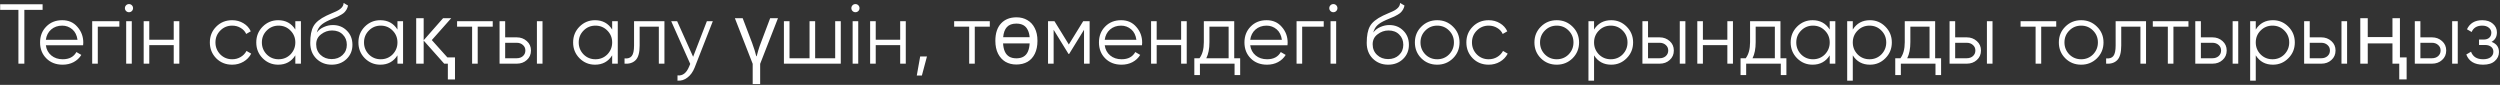 <?xml version="1.0" encoding="UTF-8"?> <svg xmlns="http://www.w3.org/2000/svg" width="589" height="20" viewBox="0 0 589 20" fill="none"><rect x="0" y="0" width="589" height="20" fill="#333333" stroke="none"/> <path d="M0.037 1H10.037V2.32H5.737V15H4.337V2.32H0.037V1ZM14.661 4.76C16.154 4.76 17.347 5.287 18.241 6.34C19.161 7.38 19.621 8.613 19.621 10.04C19.621 10.107 19.607 10.313 19.581 10.66H10.801C10.934 11.66 11.361 12.46 12.081 13.06C12.801 13.66 13.701 13.96 14.781 13.96C16.301 13.96 17.374 13.393 18.001 12.26L19.161 12.94C18.721 13.66 18.114 14.227 17.341 14.64C16.581 15.04 15.721 15.24 14.761 15.24C13.187 15.24 11.907 14.747 10.921 13.76C9.934 12.773 9.441 11.52 9.441 10C9.441 8.493 9.927 7.247 10.901 6.26C11.874 5.26 13.127 4.76 14.661 4.76ZM14.661 6.04C13.621 6.04 12.747 6.347 12.041 6.96C11.347 7.573 10.934 8.38 10.801 9.38H18.261C18.114 8.313 17.707 7.493 17.041 6.92C16.347 6.333 15.554 6.04 14.661 6.04ZM21.72 5H28.12V6.28H23.04V15H21.72V5ZM31.348 1.92C31.348 2.187 31.255 2.413 31.068 2.6C30.881 2.787 30.655 2.88 30.388 2.88C30.122 2.88 29.895 2.787 29.708 2.6C29.521 2.413 29.428 2.187 29.428 1.92C29.428 1.653 29.521 1.427 29.708 1.24C29.895 1.053 30.122 0.96 30.388 0.96C30.655 0.96 30.881 1.053 31.068 1.24C31.255 1.427 31.348 1.653 31.348 1.92ZM31.048 15H29.728V5H31.048V15ZM40.929 9.36V5H42.249V15H40.929V10.64H35.169V15H33.849V5H35.169V9.36H40.929ZM54.701 15.24C53.194 15.24 51.941 14.74 50.941 13.74C49.941 12.713 49.441 11.467 49.441 10C49.441 8.52 49.941 7.28 50.941 6.28C51.941 5.267 53.194 4.76 54.701 4.76C55.687 4.76 56.574 5 57.361 5.48C58.147 5.947 58.721 6.58 59.081 7.38L58.001 8C57.734 7.4 57.301 6.927 56.701 6.58C56.114 6.22 55.447 6.04 54.701 6.04C53.594 6.04 52.661 6.427 51.901 7.2C51.141 7.96 50.761 8.893 50.761 10C50.761 11.093 51.141 12.033 51.901 12.82C52.661 13.58 53.594 13.96 54.701 13.96C55.434 13.96 56.094 13.787 56.681 13.44C57.281 13.093 57.747 12.613 58.081 12L59.181 12.64C58.767 13.44 58.161 14.073 57.361 14.54C56.561 15.007 55.674 15.24 54.701 15.24ZM69.578 6.96V5H70.898V15H69.578V13.04C68.658 14.507 67.311 15.24 65.538 15.24C64.112 15.24 62.892 14.733 61.878 13.72C60.878 12.707 60.378 11.467 60.378 10C60.378 8.533 60.878 7.293 61.878 6.28C62.892 5.267 64.112 4.76 65.538 4.76C67.311 4.76 68.658 5.493 69.578 6.96ZM62.838 12.82C63.598 13.58 64.531 13.96 65.638 13.96C66.745 13.96 67.678 13.58 68.438 12.82C69.198 12.033 69.578 11.093 69.578 10C69.578 8.893 69.198 7.96 68.438 7.2C67.678 6.427 66.745 6.04 65.638 6.04C64.531 6.04 63.598 6.427 62.838 7.2C62.078 7.96 61.698 8.893 61.698 10C61.698 11.093 62.078 12.033 62.838 12.82ZM78.133 15.24C76.706 15.24 75.506 14.767 74.533 13.82C73.573 12.86 73.093 11.62 73.093 10.1C73.093 8.393 73.346 7.087 73.853 6.18C74.36 5.26 75.386 4.427 76.933 3.68C77.426 3.453 77.813 3.28 78.093 3.16C78.56 2.973 78.926 2.813 79.193 2.68C80.353 2.147 80.94 1.487 80.953 0.7L81.993 1.3C81.926 1.633 81.82 1.933 81.673 2.2C81.5 2.493 81.326 2.727 81.153 2.9C80.993 3.073 80.74 3.26 80.393 3.46C80.166 3.593 79.893 3.74 79.573 3.9L78.573 4.32L77.633 4.72C76.713 5.12 76.026 5.54 75.573 5.98C75.133 6.407 74.82 6.967 74.633 7.66C75.06 7.087 75.62 6.653 76.313 6.36C77.006 6.053 77.706 5.9 78.413 5.9C79.746 5.9 80.846 6.34 81.713 7.22C82.593 8.087 83.033 9.2 83.033 10.56C83.033 11.907 82.566 13.027 81.633 13.92C80.713 14.8 79.546 15.24 78.133 15.24ZM75.533 12.94C76.226 13.593 77.093 13.92 78.133 13.92C79.173 13.92 80.026 13.607 80.693 12.98C81.373 12.34 81.713 11.533 81.713 10.56C81.713 9.573 81.393 8.767 80.753 8.14C80.126 7.5 79.286 7.18 78.233 7.18C77.286 7.18 76.426 7.48 75.653 8.08C74.88 8.653 74.493 9.44 74.493 10.44C74.493 11.453 74.84 12.287 75.533 12.94ZM93.641 6.96V5H94.961V15H93.641V13.04C92.721 14.507 91.374 15.24 89.601 15.24C88.174 15.24 86.954 14.733 85.941 13.72C84.941 12.707 84.441 11.467 84.441 10C84.441 8.533 84.941 7.293 85.941 6.28C86.954 5.267 88.174 4.76 89.601 4.76C91.374 4.76 92.721 5.493 93.641 6.96ZM86.901 12.82C87.661 13.58 88.594 13.96 89.701 13.96C90.807 13.96 91.741 13.58 92.501 12.82C93.261 12.033 93.641 11.093 93.641 10C93.641 8.893 93.261 7.96 92.501 7.2C91.741 6.427 90.807 6.04 89.701 6.04C88.594 6.04 87.661 6.427 86.901 7.2C86.141 7.96 85.761 8.893 85.761 10C85.761 11.093 86.141 12.033 86.901 12.82ZM105.515 18.72V15H104.655L99.816 9.56V15H98.055V4.28H99.816V9.48L104.395 4.28H106.315L101.735 9.44L105.395 13.52H107.195V18.72H105.515ZM107.688 5H116.088V6.28H112.548V15H111.228V6.28H107.688V5ZM119.017 8.8H121.757C122.677 8.8 123.464 9.093 124.117 9.68C124.77 10.253 125.097 10.993 125.097 11.9C125.097 12.82 124.77 13.567 124.117 14.14C123.49 14.713 122.704 15 121.757 15H117.697V5H119.017V8.8ZM126.497 15V5H127.817V15H126.497ZM119.017 13.72H121.757C122.33 13.72 122.81 13.553 123.197 13.22C123.584 12.873 123.777 12.433 123.777 11.9C123.777 11.367 123.584 10.933 123.197 10.6C122.81 10.253 122.33 10.08 121.757 10.08H119.017V13.72ZM144.227 6.96V5H145.547V15H144.227V13.04C143.307 14.507 141.96 15.24 140.187 15.24C138.76 15.24 137.54 14.733 136.527 13.72C135.527 12.707 135.027 11.467 135.027 10C135.027 8.533 135.527 7.293 136.527 6.28C137.54 5.267 138.76 4.76 140.187 4.76C141.96 4.76 143.307 5.493 144.227 6.96ZM137.487 12.82C138.247 13.58 139.18 13.96 140.287 13.96C141.393 13.96 142.327 13.58 143.087 12.82C143.847 12.033 144.227 11.093 144.227 10C144.227 8.893 143.847 7.96 143.087 7.2C142.327 6.427 141.393 6.04 140.287 6.04C139.18 6.04 138.247 6.427 137.487 7.2C136.727 7.96 136.347 8.893 136.347 10C136.347 11.093 136.727 12.033 137.487 12.82ZM149.381 5H156.541V15H155.221V6.28H150.701V10.74C150.701 12.407 150.381 13.553 149.741 14.18C149.115 14.807 148.248 15.08 147.141 15V13.76C147.915 13.84 148.481 13.653 148.841 13.2C149.201 12.747 149.381 11.927 149.381 10.74V5ZM163.298 13.38L166.538 5H167.938L163.658 15.92C163.258 16.933 162.698 17.713 161.978 18.26C161.271 18.82 160.484 19.067 159.618 19V17.76C160.818 17.907 161.731 17.213 162.358 15.68L162.618 15.06L158.138 5H159.538L163.298 13.38ZM179.093 19.8H177.333V15.04L173.133 4.28H174.973L177.213 10.16C177.413 10.693 177.606 11.26 177.793 11.86C177.979 12.447 178.106 12.907 178.173 13.24H178.273C178.353 12.907 178.479 12.447 178.653 11.86C178.826 11.273 179.019 10.707 179.233 10.16L181.453 4.28H183.293L179.093 15.04V19.8ZM196.769 13.72V5H198.089V15H184.689V5H186.009V13.72H190.729V5H192.049V13.72H196.769ZM202.5 1.92C202.5 2.187 202.407 2.413 202.22 2.6C202.034 2.787 201.807 2.88 201.54 2.88C201.274 2.88 201.047 2.787 200.86 2.6C200.674 2.413 200.58 2.187 200.58 1.92C200.58 1.653 200.674 1.427 200.86 1.24C201.047 1.053 201.274 0.96 201.54 0.96C201.807 0.96 202.034 1.053 202.22 1.24C202.407 1.427 202.5 1.653 202.5 1.92ZM202.2 15H200.88V5H202.2V15ZM212.082 9.36V5H213.402V15H212.082V10.64H206.322V15H205.002V5H206.322V9.36H212.082ZM216.793 13.3H218.393L217.193 17.8H215.993L216.793 13.3ZM224.798 5H233.198V6.28H229.658V15H228.338V6.28H224.798V5ZM244.426 9.62C244.426 10.807 244.22 11.82 243.806 12.66C243.406 13.487 242.833 14.12 242.086 14.56C241.34 14.987 240.453 15.2 239.426 15.2C238.48 15.2 237.633 14.987 236.886 14.56C236.153 14.12 235.573 13.487 235.146 12.66C234.72 11.82 234.506 10.807 234.506 9.62C234.506 7.847 234.953 6.48 235.846 5.52C236.74 4.56 237.953 4.08 239.486 4.08C240.46 4.08 241.313 4.3 242.046 4.74C242.793 5.167 243.373 5.793 243.786 6.62C244.213 7.433 244.426 8.433 244.426 9.62ZM239.466 13.74C240.146 13.74 240.706 13.607 241.146 13.34C241.6 13.073 241.94 12.68 242.166 12.16C242.406 11.627 242.546 10.98 242.586 10.22H236.326C236.366 10.98 236.506 11.627 236.746 12.16C236.986 12.68 237.326 13.073 237.766 13.34C238.22 13.607 238.786 13.74 239.466 13.74ZM239.446 5.56C238.46 5.56 237.72 5.833 237.226 6.38C236.733 6.913 236.44 7.707 236.346 8.76H242.586C242.52 8.053 242.36 7.467 242.106 7C241.866 6.52 241.526 6.16 241.086 5.92C240.646 5.68 240.1 5.56 239.446 5.56ZM255.196 5H256.716V15H255.396V7.02L251.896 12.7H251.736L248.236 7.02V15H246.916V5H248.436L251.816 10.48L255.196 5ZM264.133 4.76C265.627 4.76 266.82 5.287 267.713 6.34C268.633 7.38 269.093 8.613 269.093 10.04C269.093 10.107 269.08 10.313 269.053 10.66H260.273C260.407 11.66 260.833 12.46 261.553 13.06C262.273 13.66 263.173 13.96 264.253 13.96C265.773 13.96 266.847 13.393 267.473 12.26L268.633 12.94C268.193 13.66 267.587 14.227 266.813 14.64C266.053 15.04 265.193 15.24 264.233 15.24C262.66 15.24 261.38 14.747 260.393 13.76C259.407 12.773 258.913 11.52 258.913 10C258.913 8.493 259.4 7.247 260.373 6.26C261.347 5.26 262.6 4.76 264.133 4.76ZM264.133 6.04C263.093 6.04 262.22 6.347 261.513 6.96C260.82 7.573 260.407 8.38 260.273 9.38H267.733C267.587 8.313 267.18 7.493 266.513 6.92C265.82 6.333 265.027 6.04 264.133 6.04ZM278.273 9.36V5H279.593V15H278.273V10.64H272.513V15H271.193V5H272.513V9.36H278.273ZM290.784 5V13.72H292.184V17.68H290.864V15H282.704V17.68H281.384V13.72H282.604C283.284 12.813 283.624 11.553 283.624 9.94V5H290.784ZM284.204 13.72H289.464V6.28H284.944V9.94C284.944 11.487 284.698 12.747 284.204 13.72ZM298.411 4.76C299.904 4.76 301.097 5.287 301.991 6.34C302.911 7.38 303.371 8.613 303.371 10.04C303.371 10.107 303.357 10.313 303.331 10.66H294.551C294.684 11.66 295.111 12.46 295.831 13.06C296.551 13.66 297.451 13.96 298.531 13.96C300.051 13.96 301.124 13.393 301.751 12.26L302.911 12.94C302.471 13.66 301.864 14.227 301.091 14.64C300.331 15.04 299.471 15.24 298.511 15.24C296.937 15.24 295.657 14.747 294.671 13.76C293.684 12.773 293.191 11.52 293.191 10C293.191 8.493 293.677 7.247 294.651 6.26C295.624 5.26 296.877 4.76 298.411 4.76ZM298.411 6.04C297.371 6.04 296.497 6.347 295.791 6.96C295.097 7.573 294.684 8.38 294.551 9.38H302.011C301.864 8.313 301.457 7.493 300.791 6.92C300.097 6.333 299.304 6.04 298.411 6.04ZM305.47 5H311.87V6.28H306.79V15H305.47V5ZM315.098 1.92C315.098 2.187 315.005 2.413 314.818 2.6C314.631 2.787 314.405 2.88 314.138 2.88C313.871 2.88 313.645 2.787 313.458 2.6C313.271 2.413 313.178 2.187 313.178 1.92C313.178 1.653 313.271 1.427 313.458 1.24C313.645 1.053 313.871 0.96 314.138 0.96C314.405 0.96 314.631 1.053 314.818 1.24C315.005 1.427 315.098 1.653 315.098 1.92ZM314.798 15H313.478V5H314.798V15ZM327.039 15.24C325.613 15.24 324.413 14.767 323.439 13.82C322.479 12.86 321.999 11.62 321.999 10.1C321.999 8.393 322.253 7.087 322.759 6.18C323.266 5.26 324.293 4.427 325.839 3.68C326.333 3.453 326.719 3.28 326.999 3.16C327.466 2.973 327.833 2.813 328.099 2.68C329.259 2.147 329.846 1.487 329.859 0.7L330.899 1.3C330.833 1.633 330.726 1.933 330.579 2.2C330.406 2.493 330.233 2.727 330.059 2.9C329.899 3.073 329.646 3.26 329.299 3.46C329.073 3.593 328.799 3.74 328.479 3.9L327.479 4.32L326.539 4.72C325.619 5.12 324.933 5.54 324.479 5.98C324.039 6.407 323.726 6.967 323.539 7.66C323.966 7.087 324.526 6.653 325.219 6.36C325.913 6.053 326.613 5.9 327.319 5.9C328.653 5.9 329.753 6.34 330.619 7.22C331.499 8.087 331.939 9.2 331.939 10.56C331.939 11.907 331.473 13.027 330.539 13.92C329.619 14.8 328.453 15.24 327.039 15.24ZM324.439 12.94C325.133 13.593 325.999 13.92 327.039 13.92C328.079 13.92 328.933 13.607 329.599 12.98C330.279 12.34 330.619 11.533 330.619 10.56C330.619 9.573 330.299 8.767 329.659 8.14C329.033 7.5 328.193 7.18 327.139 7.18C326.193 7.18 325.333 7.48 324.559 8.08C323.786 8.653 323.399 9.44 323.399 10.44C323.399 11.453 323.746 12.287 324.439 12.94ZM342.327 13.74C341.3 14.74 340.06 15.24 338.607 15.24C337.127 15.24 335.88 14.74 334.867 13.74C333.854 12.727 333.347 11.48 333.347 10C333.347 8.52 333.854 7.28 334.867 6.28C335.88 5.267 337.127 4.76 338.607 4.76C340.074 4.76 341.314 5.267 342.327 6.28C343.354 7.28 343.867 8.52 343.867 10C343.867 11.467 343.354 12.713 342.327 13.74ZM335.807 12.82C336.567 13.58 337.5 13.96 338.607 13.96C339.714 13.96 340.647 13.58 341.407 12.82C342.167 12.033 342.547 11.093 342.547 10C342.547 8.893 342.167 7.96 341.407 7.2C340.647 6.427 339.714 6.04 338.607 6.04C337.5 6.04 336.567 6.427 335.807 7.2C335.047 7.96 334.667 8.893 334.667 10C334.667 11.093 335.047 12.033 335.807 12.82ZM350.736 15.24C349.229 15.24 347.976 14.74 346.976 13.74C345.976 12.713 345.476 11.467 345.476 10C345.476 8.52 345.976 7.28 346.976 6.28C347.976 5.267 349.229 4.76 350.736 4.76C351.722 4.76 352.609 5 353.396 5.48C354.182 5.947 354.756 6.58 355.116 7.38L354.036 8C353.769 7.4 353.336 6.927 352.736 6.58C352.149 6.22 351.482 6.04 350.736 6.04C349.629 6.04 348.696 6.427 347.936 7.2C347.176 7.96 346.796 8.893 346.796 10C346.796 11.093 347.176 12.033 347.936 12.82C348.696 13.58 349.629 13.96 350.736 13.96C351.469 13.96 352.129 13.787 352.716 13.44C353.316 13.093 353.782 12.613 354.116 12L355.216 12.64C354.802 13.44 354.196 14.073 353.396 14.54C352.596 15.007 351.709 15.24 350.736 15.24ZM370.491 13.74C369.464 14.74 368.224 15.24 366.771 15.24C365.291 15.24 364.044 14.74 363.031 13.74C362.018 12.727 361.511 11.48 361.511 10C361.511 8.52 362.018 7.28 363.031 6.28C364.044 5.267 365.291 4.76 366.771 4.76C368.238 4.76 369.478 5.267 370.491 6.28C371.518 7.28 372.031 8.52 372.031 10C372.031 11.467 371.518 12.713 370.491 13.74ZM363.971 12.82C364.731 13.58 365.664 13.96 366.771 13.96C367.878 13.96 368.811 13.58 369.571 12.82C370.331 12.033 370.711 11.093 370.711 10C370.711 8.893 370.331 7.96 369.571 7.2C368.811 6.427 367.878 6.04 366.771 6.04C365.664 6.04 364.731 6.427 363.971 7.2C363.211 7.96 362.831 8.893 362.831 10C362.831 11.093 363.211 12.033 363.971 12.82ZM379.6 4.76C381.027 4.76 382.24 5.267 383.24 6.28C384.253 7.293 384.76 8.533 384.76 10C384.76 11.467 384.253 12.707 383.24 13.72C382.24 14.733 381.027 15.24 379.6 15.24C377.827 15.24 376.48 14.507 375.56 13.04V19H374.24V5H375.56V6.96C376.48 5.493 377.827 4.76 379.6 4.76ZM376.7 12.82C377.46 13.58 378.393 13.96 379.5 13.96C380.607 13.96 381.54 13.58 382.3 12.82C383.06 12.033 383.44 11.093 383.44 10C383.44 8.893 383.06 7.96 382.3 7.2C381.54 6.427 380.607 6.04 379.5 6.04C378.393 6.04 377.46 6.427 376.7 7.2C375.94 7.96 375.56 8.893 375.56 10C375.56 11.093 375.94 12.033 376.7 12.82ZM388.275 8.8H391.015C391.935 8.8 392.721 9.093 393.375 9.68C394.028 10.253 394.355 10.993 394.355 11.9C394.355 12.82 394.028 13.567 393.375 14.14C392.748 14.713 391.961 15 391.015 15H386.955V5H388.275V8.8ZM395.755 15V5H397.075V15H395.755ZM388.275 13.72H391.015C391.588 13.72 392.068 13.553 392.455 13.22C392.841 12.873 393.035 12.433 393.035 11.9C393.035 11.367 392.841 10.933 392.455 10.6C392.068 10.253 391.588 10.08 391.015 10.08H388.275V13.72ZM406.964 9.36V5H408.284V15H406.964V10.64H401.204V15H399.884V5H401.204V9.36H406.964ZM419.476 5V13.72H420.876V17.68H419.556V15H411.396V17.68H410.076V13.72H411.296C411.976 12.813 412.316 11.553 412.316 9.94V5H419.476ZM412.896 13.72H418.156V6.28H413.636V9.94C413.636 11.487 413.389 12.747 412.896 13.72ZM431.082 6.96V5H432.402V15H431.082V13.04C430.162 14.507 428.815 15.24 427.042 15.24C425.615 15.24 424.395 14.733 423.382 13.72C422.382 12.707 421.882 11.467 421.882 10C421.882 8.533 422.382 7.293 423.382 6.28C424.395 5.267 425.615 4.76 427.042 4.76C428.815 4.76 430.162 5.493 431.082 6.96ZM424.342 12.82C425.102 13.58 426.035 13.96 427.142 13.96C428.249 13.96 429.182 13.58 429.942 12.82C430.702 12.033 431.082 11.093 431.082 10C431.082 8.893 430.702 7.96 429.942 7.2C429.182 6.427 428.249 6.04 427.142 6.04C426.035 6.04 425.102 6.427 424.342 7.2C423.582 7.96 423.202 8.893 423.202 10C423.202 11.093 423.582 12.033 424.342 12.82ZM440.557 4.76C441.984 4.76 443.197 5.267 444.197 6.28C445.21 7.293 445.717 8.533 445.717 10C445.717 11.467 445.21 12.707 444.197 13.72C443.197 14.733 441.984 15.24 440.557 15.24C438.784 15.24 437.437 14.507 436.517 13.04V19H435.197V5H436.517V6.96C437.437 5.493 438.784 4.76 440.557 4.76ZM437.657 12.82C438.417 13.58 439.35 13.96 440.457 13.96C441.564 13.96 442.497 13.58 443.257 12.82C444.017 12.033 444.397 11.093 444.397 10C444.397 8.893 444.017 7.96 443.257 7.2C442.497 6.427 441.564 6.04 440.457 6.04C439.35 6.04 438.417 6.427 437.657 7.2C436.897 7.96 436.517 8.893 436.517 10C436.517 11.093 436.897 12.033 437.657 12.82ZM455.921 5V13.72H457.321V17.68H456.001V15H447.841V17.68H446.521V13.72H447.741C448.421 12.813 448.761 11.553 448.761 9.94V5H455.921ZM449.341 13.72H454.601V6.28H450.081V9.94C450.081 11.487 449.834 12.747 449.341 13.72ZM460.638 8.8H463.378C464.298 8.8 465.085 9.093 465.738 9.68C466.391 10.253 466.718 10.993 466.718 11.9C466.718 12.82 466.391 13.567 465.738 14.14C465.111 14.713 464.325 15 463.378 15H459.318V5H460.638V8.8ZM468.118 15V5H469.438V15H468.118ZM460.638 13.72H463.378C463.951 13.72 464.431 13.553 464.818 13.22C465.205 12.873 465.398 12.433 465.398 11.9C465.398 11.367 465.205 10.933 464.818 10.6C464.431 10.253 463.951 10.08 463.378 10.08H460.638V13.72ZM476.048 5H484.448V6.28H480.908V15H479.588V6.28H476.048V5ZM494.046 13.74C493.019 14.74 491.779 15.24 490.326 15.24C488.846 15.24 487.599 14.74 486.586 13.74C485.572 12.727 485.066 11.48 485.066 10C485.066 8.52 485.572 7.28 486.586 6.28C487.599 5.267 488.846 4.76 490.326 4.76C491.792 4.76 493.032 5.267 494.046 6.28C495.072 7.28 495.586 8.52 495.586 10C495.586 11.467 495.072 12.713 494.046 13.74ZM487.526 12.82C488.286 13.58 489.219 13.96 490.326 13.96C491.432 13.96 492.366 13.58 493.126 12.82C493.886 12.033 494.266 11.093 494.266 10C494.266 8.893 493.886 7.96 493.126 7.2C492.366 6.427 491.432 6.04 490.326 6.04C489.219 6.04 488.286 6.427 487.526 7.2C486.766 7.96 486.386 8.893 486.386 10C486.386 11.093 486.766 12.033 487.526 12.82ZM498.444 5H505.604V15H504.284V6.28H499.764V10.74C499.764 12.407 499.444 13.553 498.804 14.18C498.177 14.807 497.311 15.08 496.204 15V13.76C496.977 13.84 497.544 13.653 497.904 13.2C498.264 12.747 498.444 11.927 498.444 10.74V5ZM507.2 5H515.6V6.28H512.06V15H510.74V6.28H507.2V5ZM518.529 8.8H521.269C522.189 8.8 522.975 9.093 523.629 9.68C524.282 10.253 524.609 10.993 524.609 11.9C524.609 12.82 524.282 13.567 523.629 14.14C523.002 14.713 522.215 15 521.269 15H517.209V5H518.529V8.8ZM526.009 15V5H527.329V15H526.009ZM518.529 13.72H521.269C521.842 13.72 522.322 13.553 522.709 13.22C523.095 12.873 523.289 12.433 523.289 11.9C523.289 11.367 523.095 10.933 522.709 10.6C522.322 10.253 521.842 10.08 521.269 10.08H518.529V13.72ZM535.498 4.76C536.925 4.76 538.138 5.267 539.138 6.28C540.152 7.293 540.658 8.533 540.658 10C540.658 11.467 540.152 12.707 539.138 13.72C538.138 14.733 536.925 15.24 535.498 15.24C533.725 15.24 532.378 14.507 531.458 13.04V19H530.138V5H531.458V6.96C532.378 5.493 533.725 4.76 535.498 4.76ZM532.598 12.82C533.358 13.58 534.292 13.96 535.398 13.96C536.505 13.96 537.438 13.58 538.198 12.82C538.958 12.033 539.338 11.093 539.338 10C539.338 8.893 538.958 7.96 538.198 7.2C537.438 6.427 536.505 6.04 535.398 6.04C534.292 6.04 533.358 6.427 532.598 7.2C531.838 7.96 531.458 8.893 531.458 10C531.458 11.093 531.838 12.033 532.598 12.82ZM544.173 8.8H546.913C547.833 8.8 548.62 9.093 549.273 9.68C549.926 10.253 550.253 10.993 550.253 11.9C550.253 12.82 549.926 13.567 549.273 14.14C548.646 14.713 547.86 15 546.913 15H542.853V5H544.173V8.8ZM551.653 15V5H552.973V15H551.653ZM544.173 13.72H546.913C547.486 13.72 547.966 13.553 548.353 13.22C548.74 12.873 548.933 12.433 548.933 11.9C548.933 11.367 548.74 10.933 548.353 10.6C547.966 10.253 547.486 10.08 546.913 10.08H544.173V13.72ZM565.263 18.7V15H563.663V10.22H557.843V15H556.083V4.28H557.843V8.74H563.663V4.28H565.423V13.52H567.003V18.7H565.263ZM570.247 8.8H572.987C573.907 8.8 574.694 9.093 575.347 9.68C576.001 10.253 576.327 10.993 576.327 11.9C576.327 12.82 576.001 13.567 575.347 14.14C574.721 14.713 573.934 15 572.987 15H568.927V5H570.247V8.8ZM577.727 15V5H579.047V15H577.727ZM570.247 13.72H572.987C573.561 13.72 574.041 13.553 574.427 13.22C574.814 12.873 575.007 12.433 575.007 11.9C575.007 11.367 574.814 10.933 574.427 10.6C574.041 10.253 573.561 10.08 572.987 10.08H570.247V13.72ZM587.017 9.86C588.177 10.3 588.757 11.1 588.757 12.26C588.757 13.1 588.43 13.807 587.777 14.38C587.15 14.953 586.23 15.24 585.017 15.24C582.99 15.24 581.67 14.44 581.057 12.84L582.177 12.18C582.604 13.367 583.55 13.96 585.017 13.96C585.777 13.96 586.37 13.8 586.797 13.48C587.224 13.147 587.437 12.713 587.437 12.18C587.437 11.7 587.264 11.32 586.917 11.04C586.57 10.747 586.104 10.6 585.517 10.6H584.057V9.32H585.117C585.69 9.32 586.137 9.18 586.457 8.9C586.79 8.607 586.957 8.207 586.957 7.7C586.957 7.22 586.757 6.827 586.357 6.52C585.97 6.2 585.457 6.04 584.817 6.04C583.577 6.04 582.744 6.54 582.317 7.54L581.217 6.9C581.884 5.473 583.084 4.76 584.817 4.76C585.884 4.76 586.724 5.04 587.337 5.6C587.964 6.147 588.277 6.82 588.277 7.62C588.277 8.647 587.857 9.393 587.017 9.86Z" fill="white"></path> </svg> 